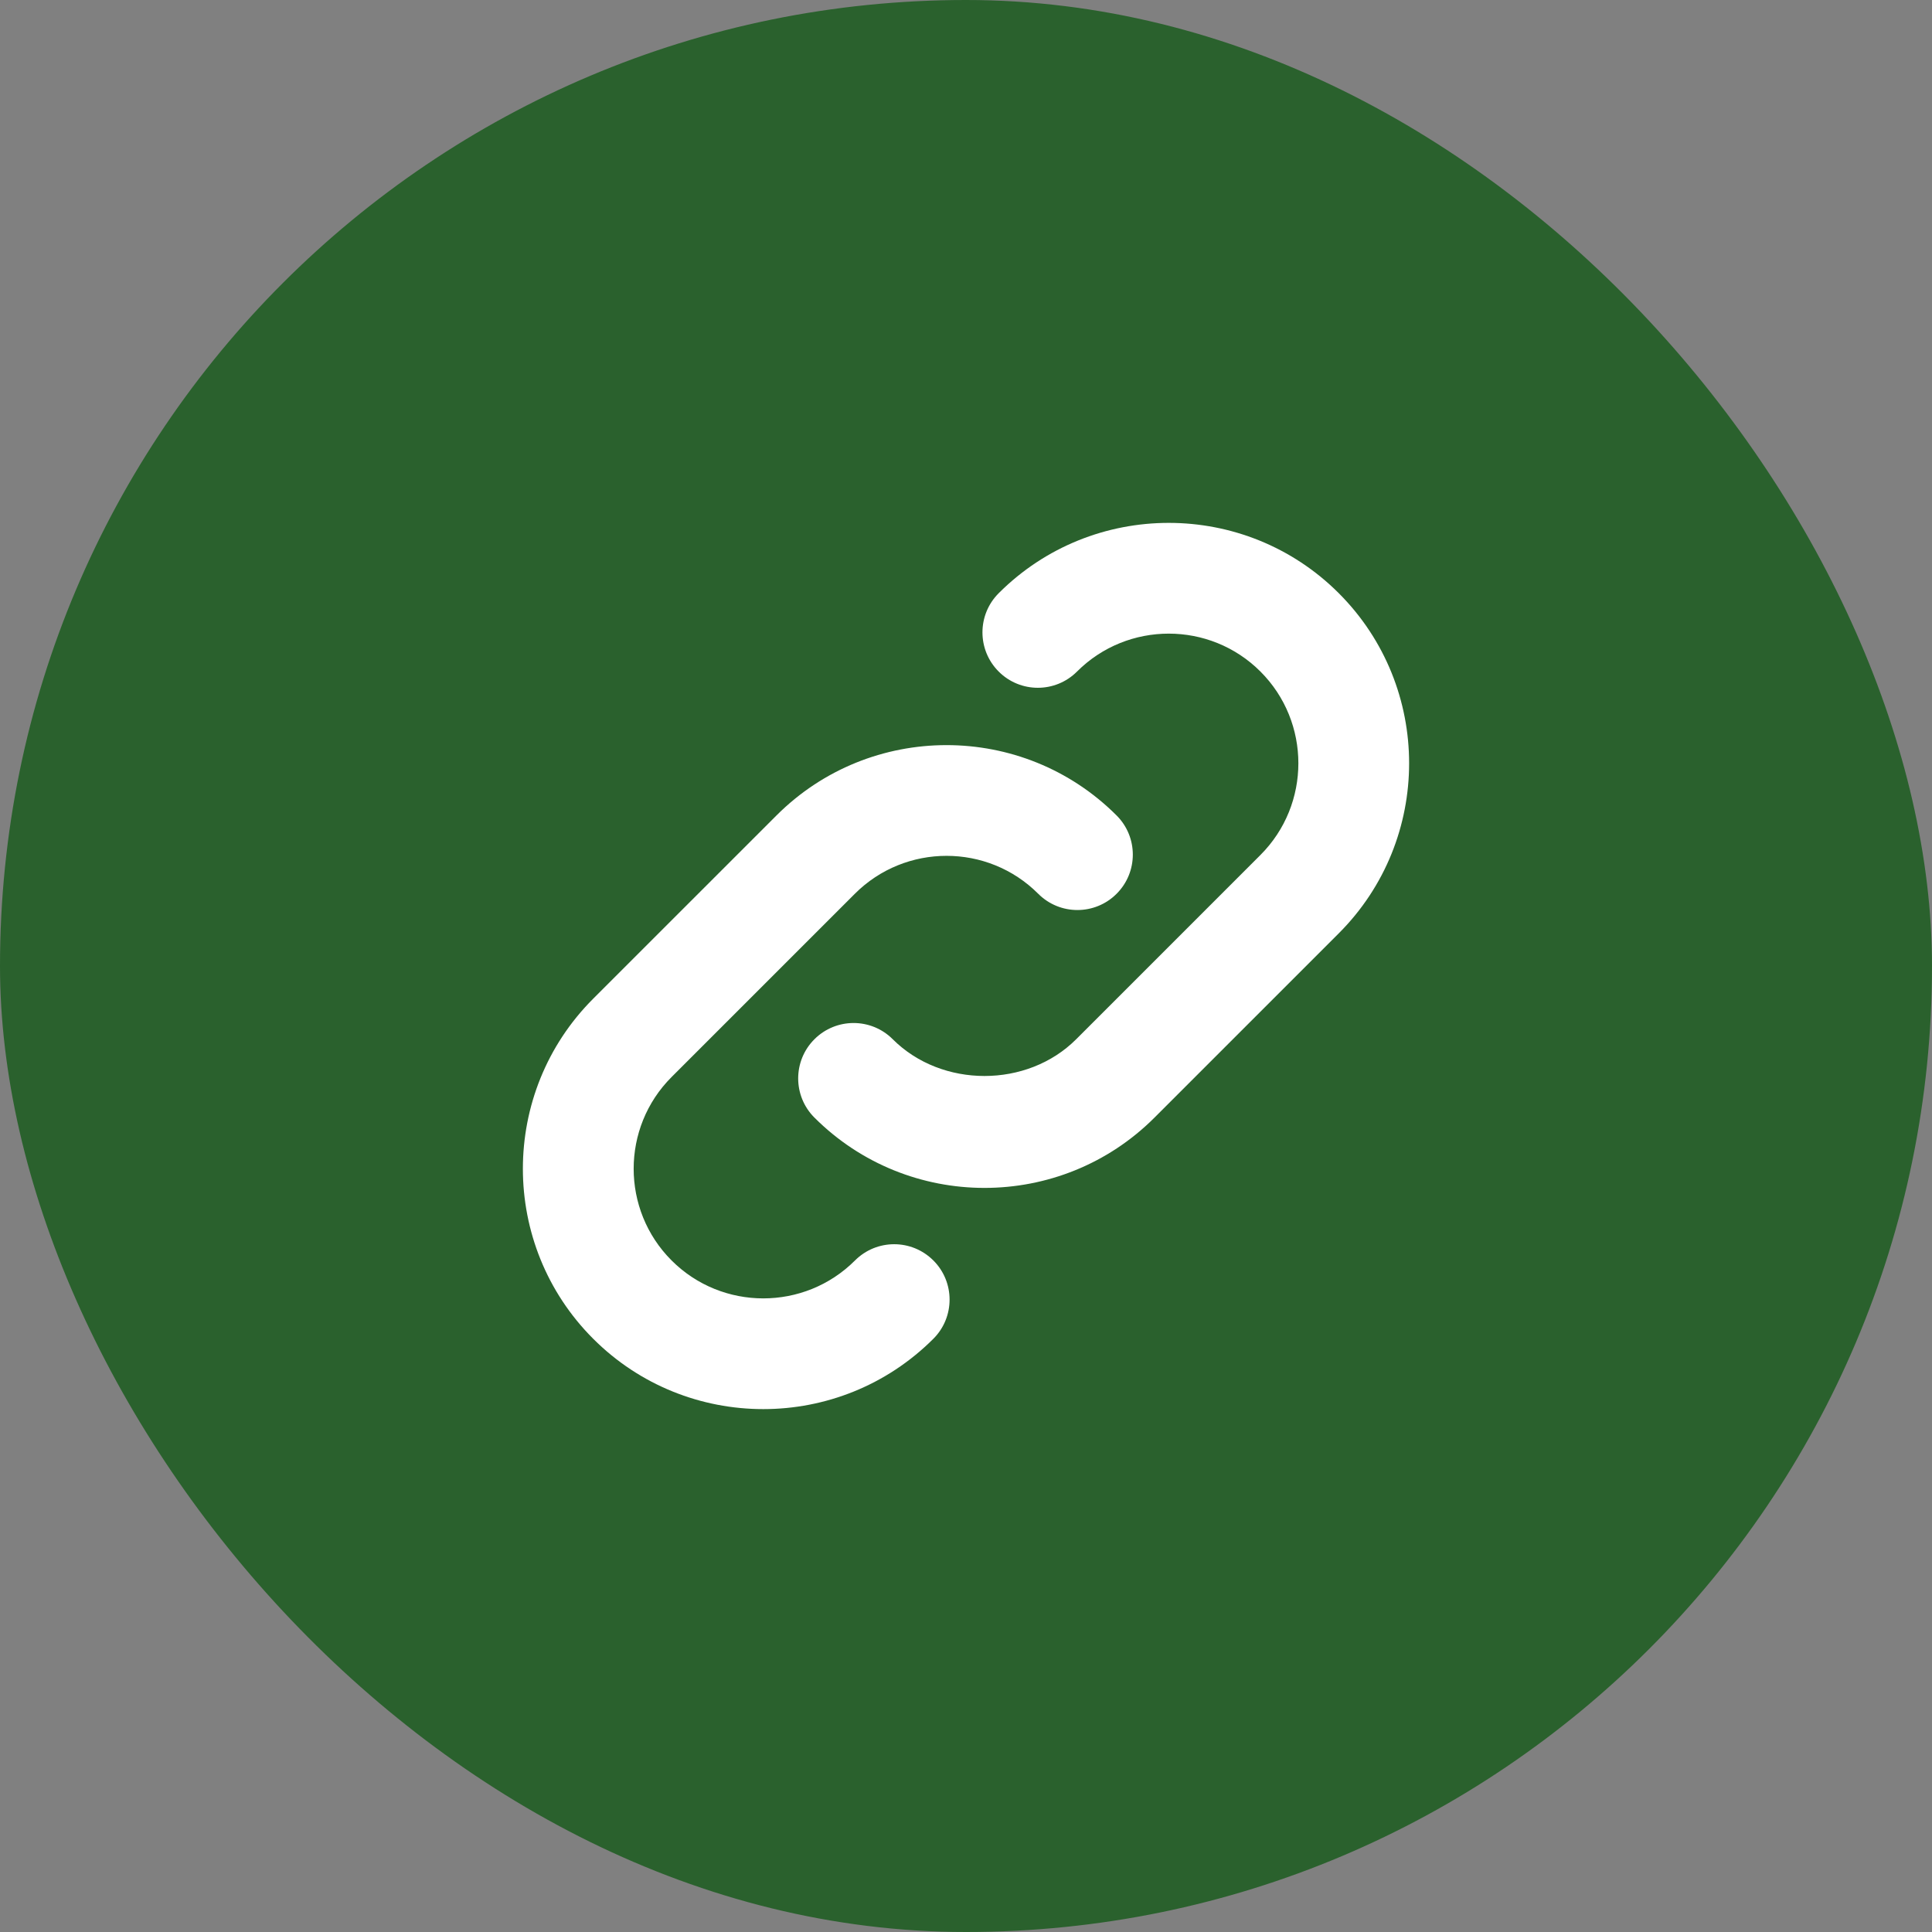 <?xml version="1.0" encoding="UTF-8"?> <svg xmlns="http://www.w3.org/2000/svg" width="170" height="170" viewBox="0 0 170 170" fill="none"><rect x="0" y="0" width="170" height="170" fill="#808080" stroke="none"/><rect width="170" height="170" rx="85" fill="#2A612D"></rect><g clip-path="url(#clip0_2_41)"><path d="M71.662 98.338C69.757 96.437 69.757 93.346 71.662 91.445C73.567 89.54 76.651 89.54 78.555 91.445C82.865 95.754 90.385 95.757 94.695 91.445L110.909 75.231C115.358 70.781 115.358 63.54 110.909 59.091C106.46 54.642 99.219 54.642 94.769 59.091C92.865 60.995 89.781 60.995 87.876 59.091C85.972 57.19 85.972 54.099 87.876 52.198C96.125 43.946 109.554 43.946 117.802 52.198C126.054 60.45 126.054 73.872 117.802 82.124L101.588 98.338C97.46 102.466 92.043 104.526 86.625 104.526C81.207 104.526 75.786 102.462 71.662 98.338ZM67.164 123.99C72.582 123.99 77.999 121.927 82.127 117.802C84.031 115.901 84.031 112.81 82.127 110.909C80.222 109.005 77.138 109.005 75.234 110.909C70.781 115.362 63.54 115.358 59.094 110.909C54.645 106.46 54.645 99.219 59.094 94.769L75.218 78.646C79.67 74.194 86.911 74.194 91.357 78.646C93.261 80.551 96.346 80.551 98.25 78.646C100.155 76.745 100.155 73.654 98.25 71.753C89.999 63.501 76.576 63.501 68.324 71.753L52.198 87.876C43.946 96.128 43.946 109.551 52.198 117.802C56.325 121.93 61.746 123.99 67.164 123.99Z" fill="white"></path></g><defs><clipPath id="clip0_2_41"><rect width="78" height="78" fill="white" transform="translate(46 46)"></rect></clipPath></defs></svg> 